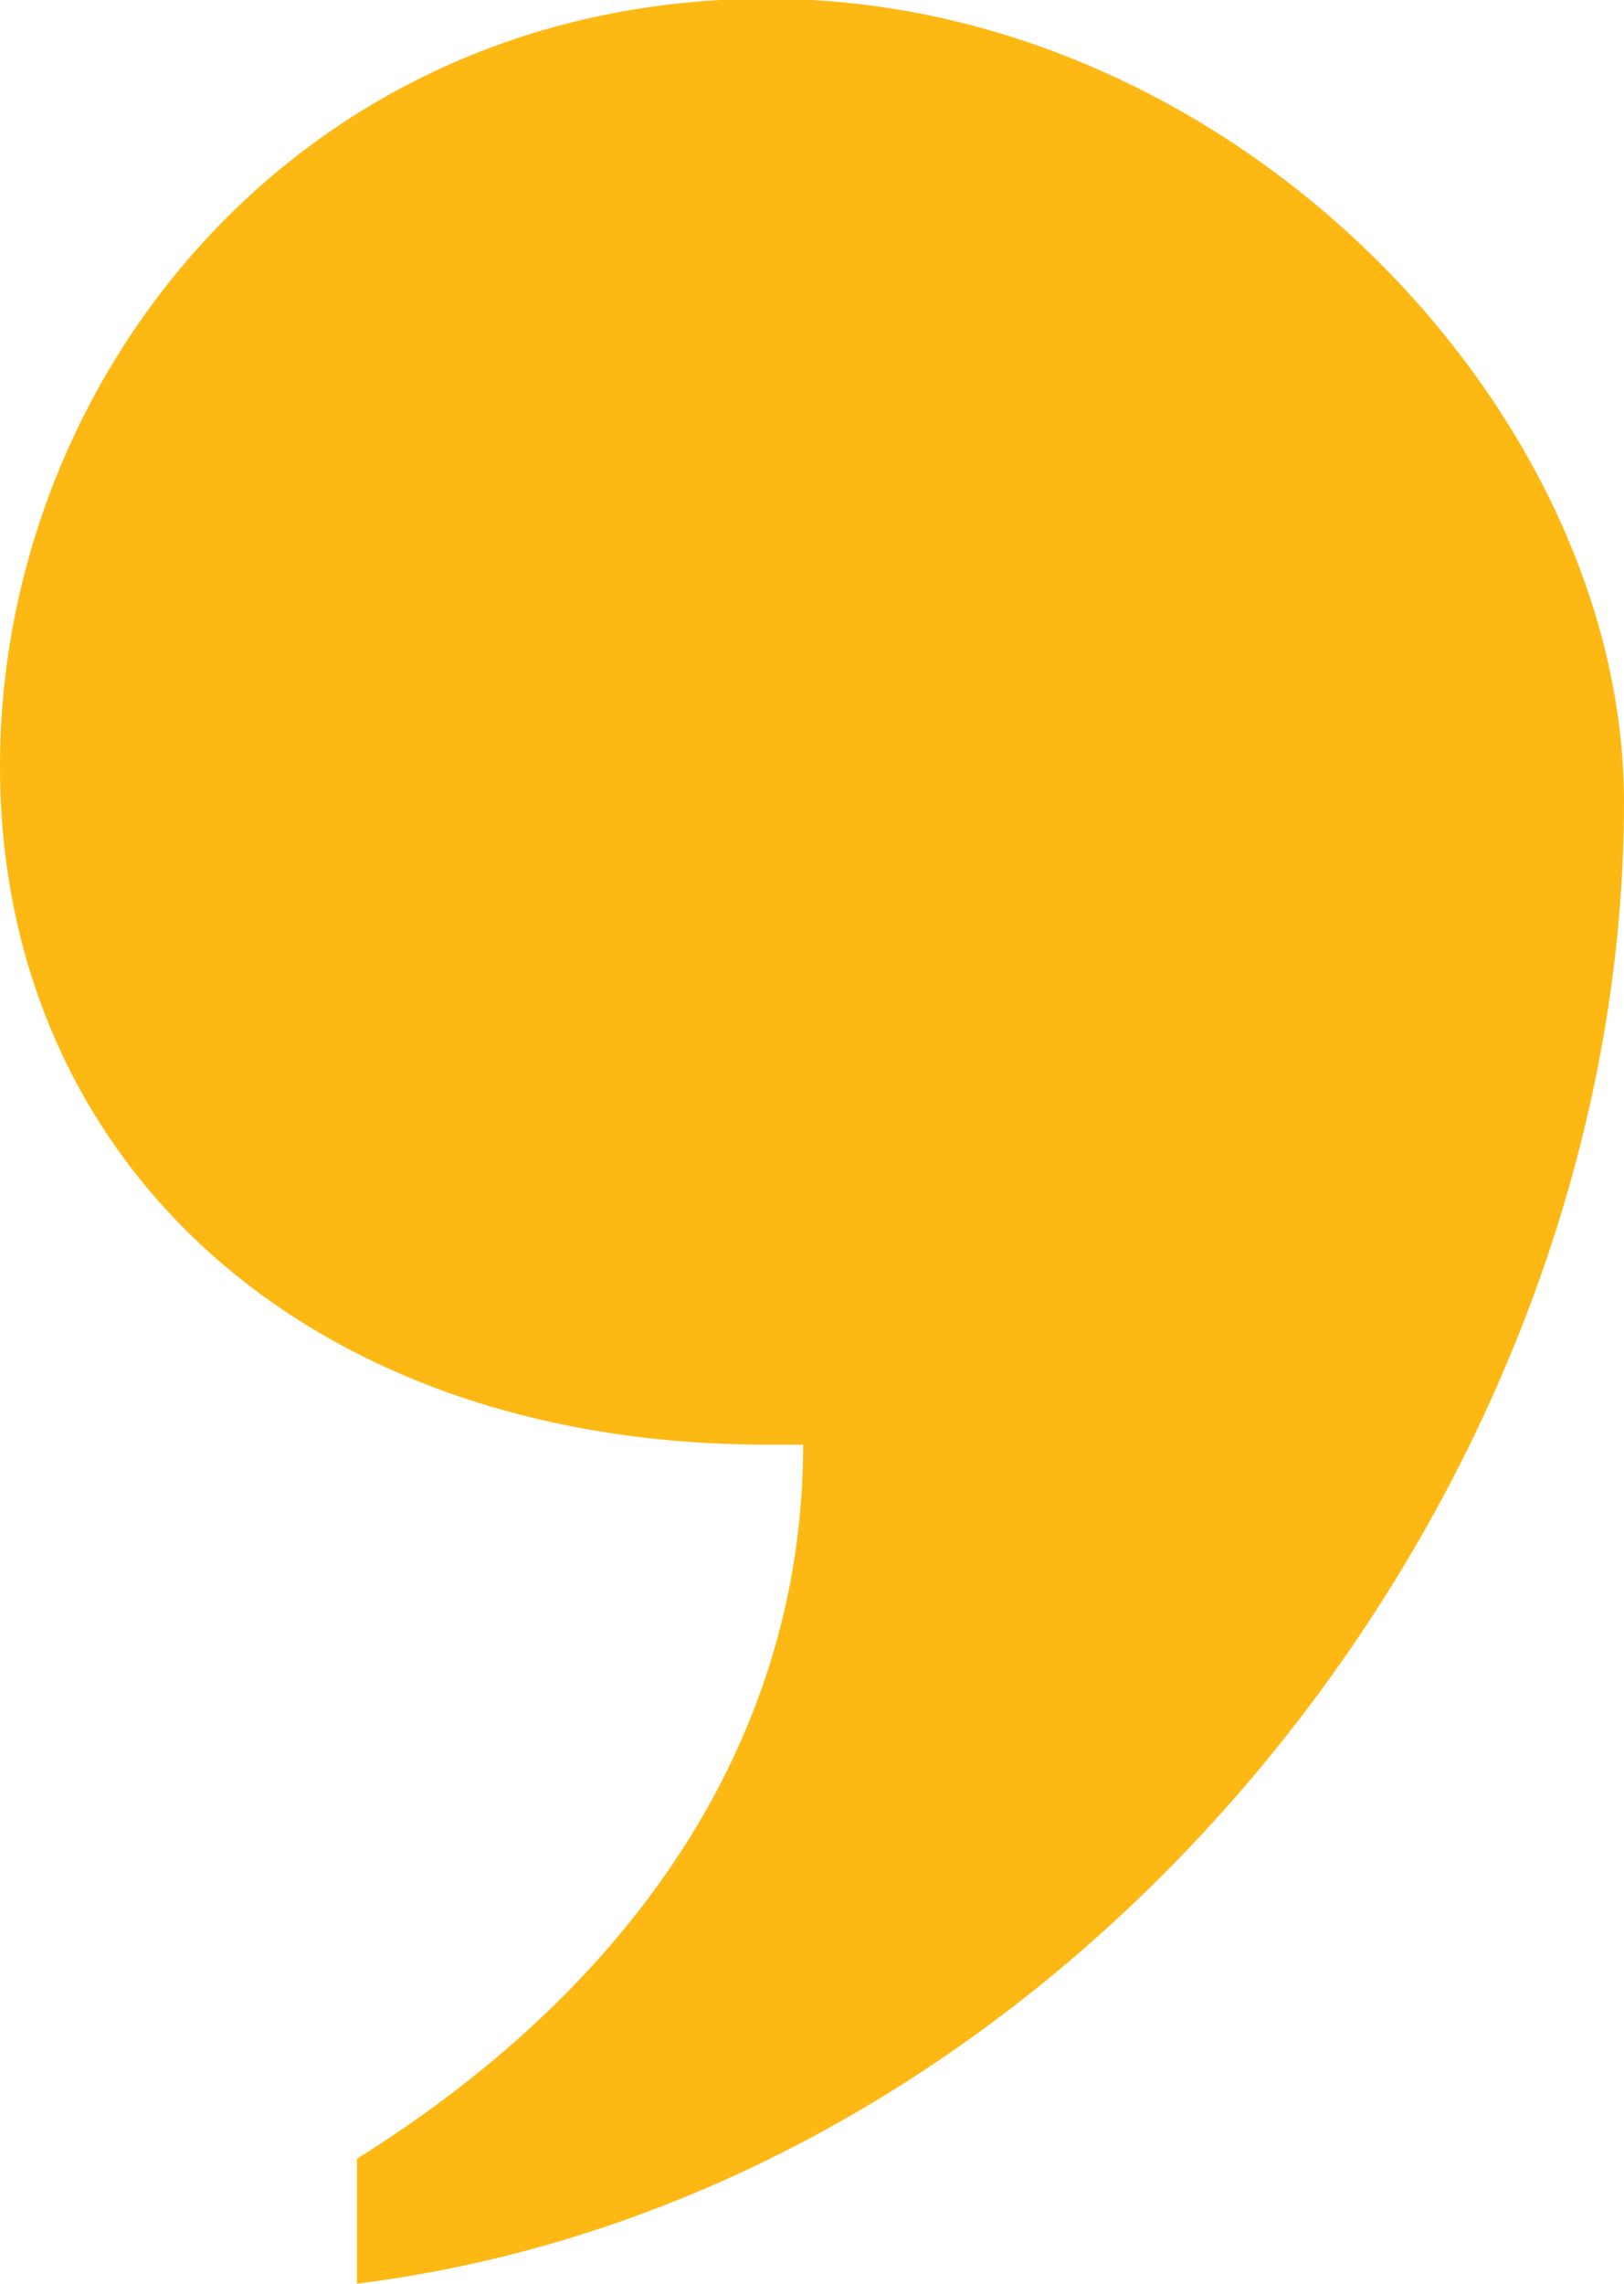 <?xml version="1.0" encoding="utf-8"?>
<!-- Generator: Adobe Illustrator 16.0.3, SVG Export Plug-In . SVG Version: 6.00 Build 0)  -->
<!DOCTYPE svg PUBLIC "-//W3C//DTD SVG 1.1//EN" "http://www.w3.org/Graphics/SVG/1.1/DTD/svg11.dtd">
<svg version="1.1" id="Layer_1" xmlns="http://www.w3.org/2000/svg" xmlns:xlink="http://www.w3.org/1999/xlink" x="0px" y="0px"
	 width="210px" height="295.218px" viewBox="150.996 108.474 210 295.218" enable-background="new 150.996 108.474 210 295.218"
	 xml:space="preserve">
<g id="Group_76_1_" transform="translate(-0.002 0.001)">
	<path id="Path_103_1_" fill="#FDB813" d="M360.997,212.155c0-50.77-50.76-103.847-110.769-103.847s-99.23,48.458-99.23,99.231
		c0,50.772,39.23,87.691,99.231,87.691h4.625c0,36.914-20.77,69.23-57.692,92.308v16.153
		c92.307-11.539,163.836-101.539,163.836-191.541"/>
</g>
</svg>
